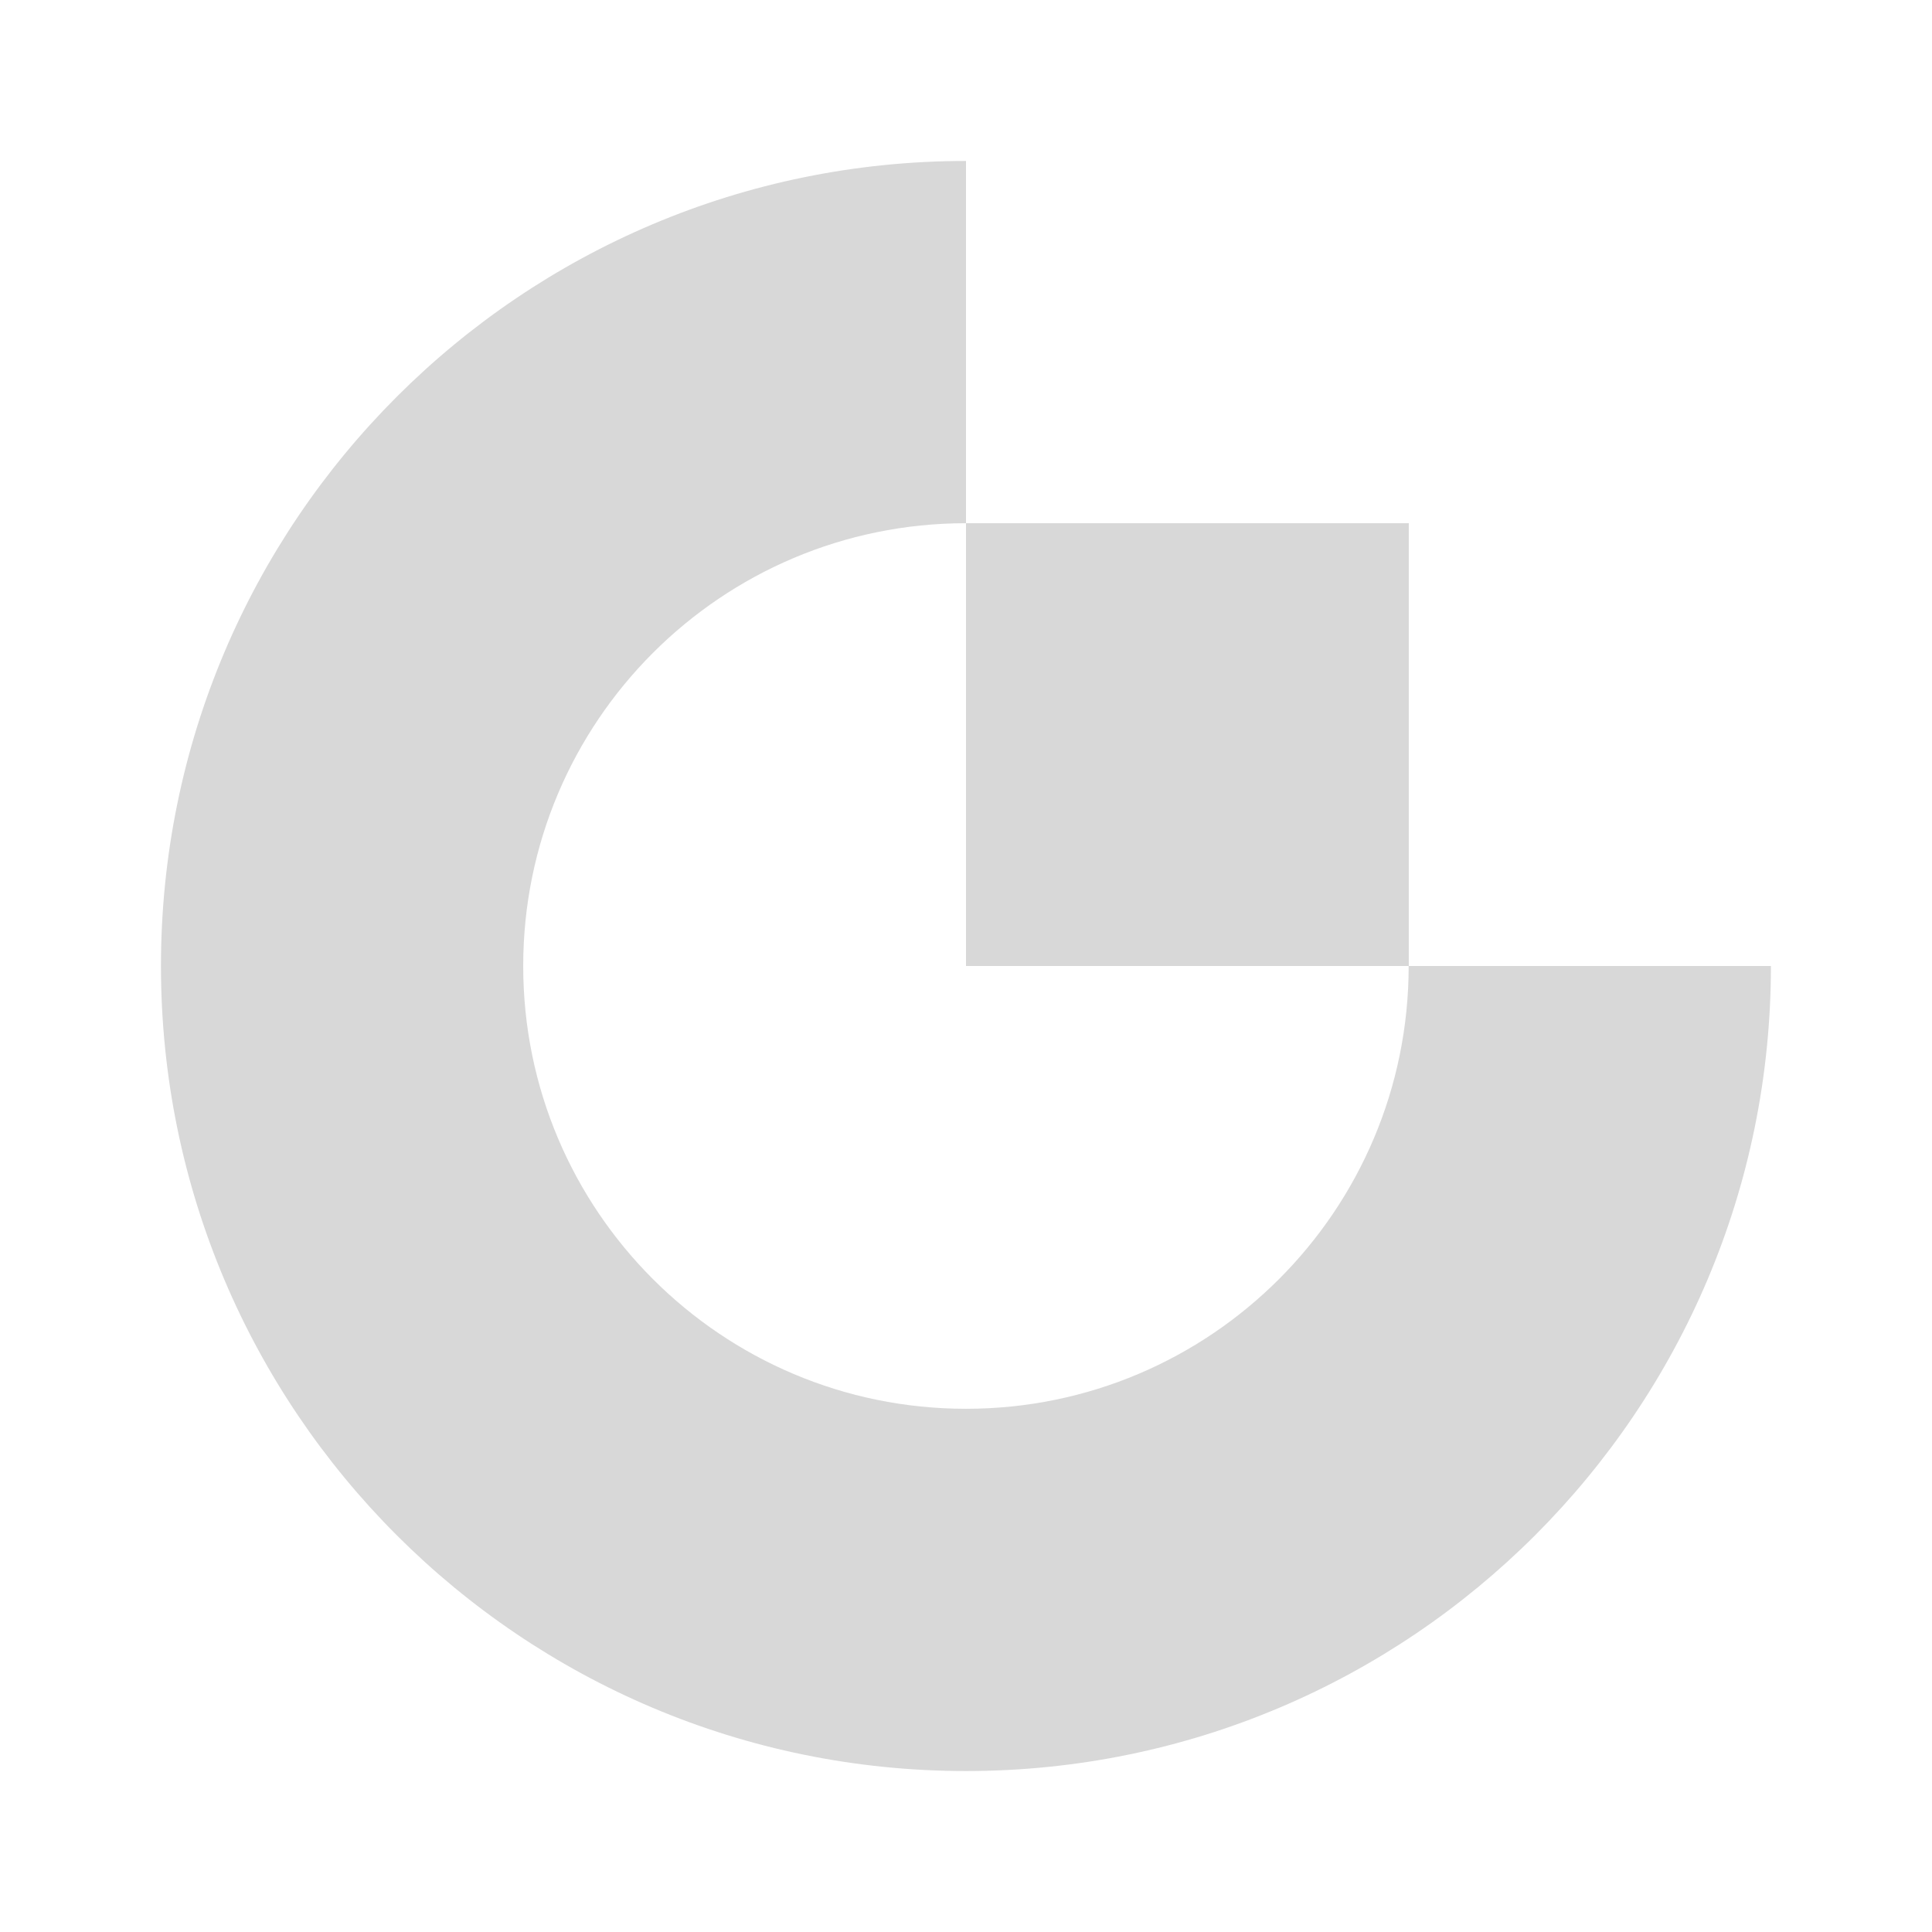 <svg width="16" height="16" viewBox="0 0 16 16" fill="none" xmlns="http://www.w3.org/2000/svg">
<path fill-rule="evenodd" clip-rule="evenodd" d="M8 11.667C5.975 11.667 4.333 10.025 4.333 8C4.333 5.975 5.975 4.333 8 4.333V1.333C4.318 1.333 1.333 4.318 1.333 8C1.333 11.682 4.318 14.667 8 14.667C11.681 14.667 14.666 11.682 14.666 8H11.666C11.666 10.025 10.025 11.667 8 11.667Z" fill="#D8D8D8"/>
<path fill-rule="evenodd" clip-rule="evenodd" d="M8 8H11.667V4.333H8V8Z" fill="#D8D8D8"/>
</svg>

